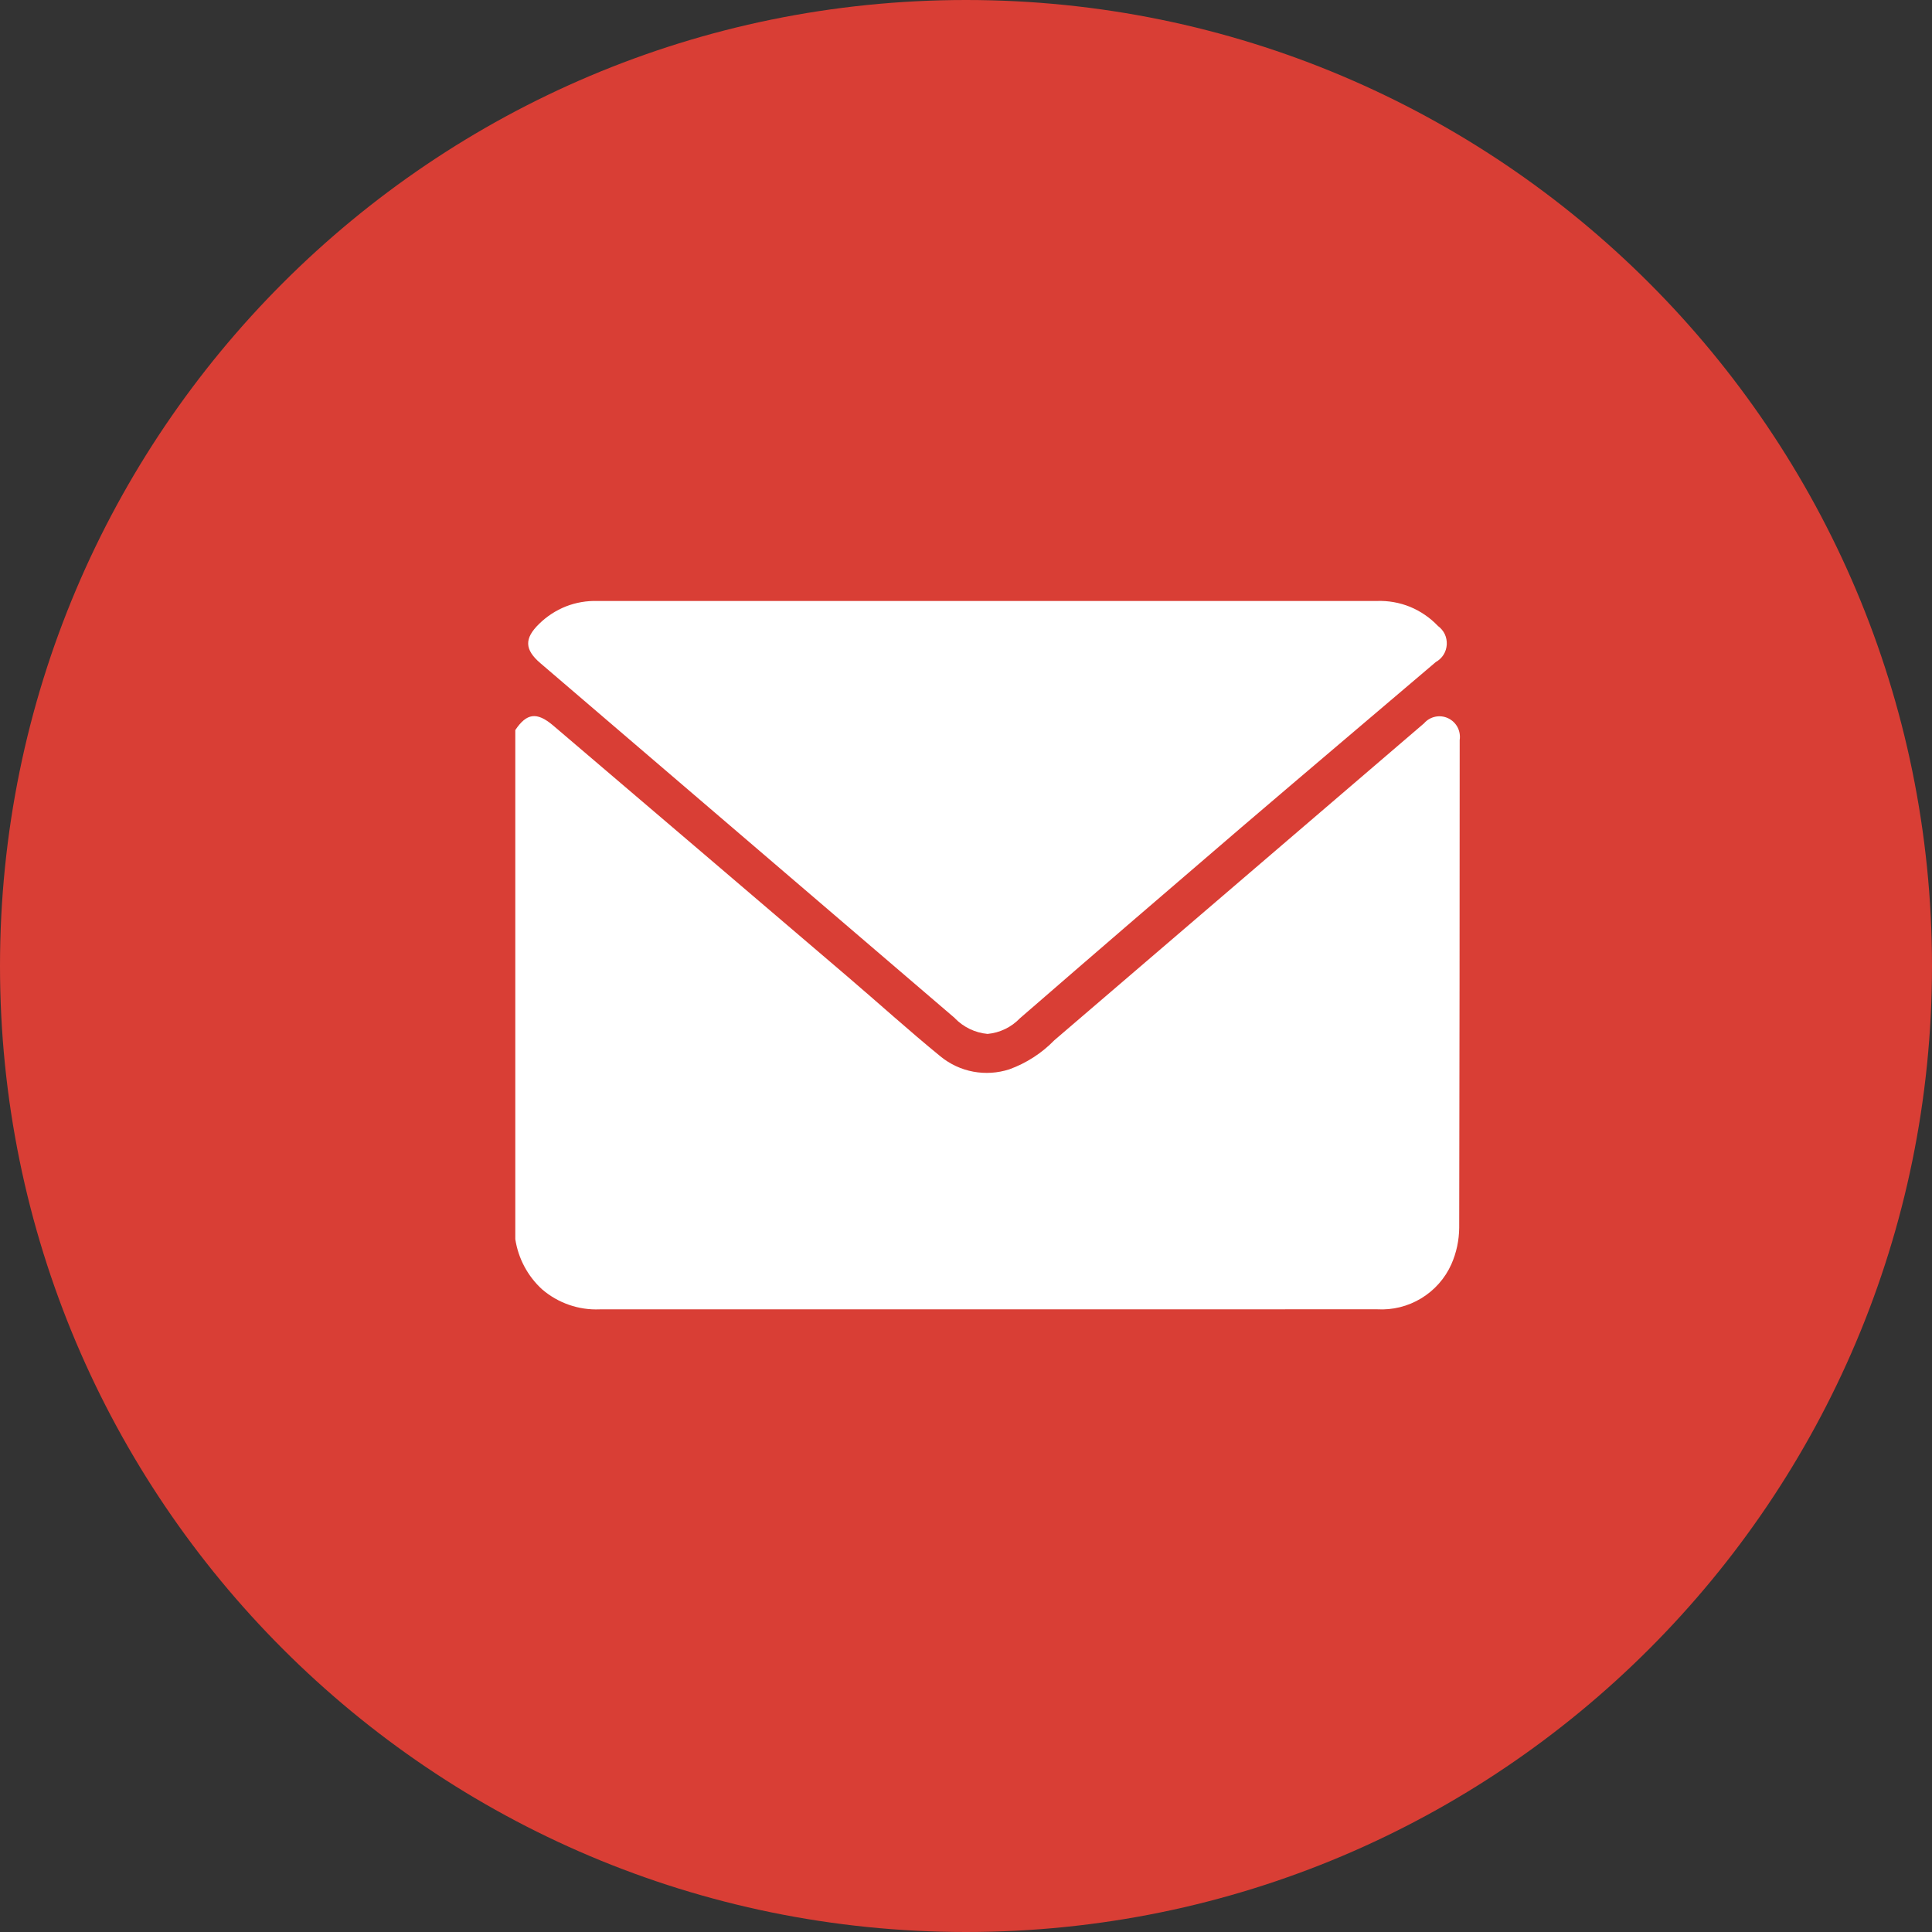 <svg width="32" height="32" viewBox="0 0 32 32" fill="none" xmlns="http://www.w3.org/2000/svg">
<rect x="0" y="0" width="32" height="32" fill="#333333" stroke="none"/>
<path d="M16 32C24.837 32 32 24.837 32 16C32 7.163 24.837 0 16 0C7.163 0 0 7.163 0 16C0 24.837 7.163 32 16 32Z" fill="#D93E35"/>
<path d="M19.893 21.687H9.934C9.585 21.702 9.243 21.583 8.978 21.355C8.74 21.137 8.584 20.844 8.535 20.525V12.092C8.723 11.811 8.891 11.788 9.159 12.014C10.785 13.4 12.412 14.787 14.038 16.176C14.553 16.616 15.055 17.071 15.578 17.498C15.735 17.626 15.921 17.713 16.12 17.75C16.319 17.787 16.523 17.774 16.716 17.712C16.998 17.61 17.254 17.445 17.463 17.23C19.505 15.479 21.546 13.729 23.587 11.98C23.635 11.924 23.701 11.886 23.773 11.871C23.845 11.856 23.919 11.865 23.985 11.896C24.052 11.928 24.106 11.979 24.141 12.044C24.175 12.109 24.188 12.184 24.177 12.257C24.177 14.95 24.174 17.643 24.169 20.336C24.167 20.544 24.123 20.75 24.039 20.94C23.934 21.175 23.759 21.372 23.539 21.505C23.32 21.638 23.065 21.701 22.809 21.686C22.407 21.686 22.006 21.686 21.606 21.686L19.893 21.687ZM15.816 16.864C13.528 14.903 11.239 12.943 8.949 10.983C8.688 10.759 8.681 10.575 8.93 10.333C9.057 10.208 9.208 10.11 9.374 10.044C9.54 9.979 9.718 9.949 9.896 9.954C12.05 9.954 14.204 9.954 16.357 9.954C18.511 9.954 20.659 9.954 22.803 9.954C22.992 9.947 23.18 9.98 23.355 10.051C23.529 10.123 23.687 10.231 23.817 10.368C23.865 10.403 23.904 10.45 23.93 10.503C23.955 10.557 23.966 10.617 23.963 10.676C23.959 10.736 23.942 10.793 23.91 10.844C23.879 10.894 23.834 10.936 23.782 10.965C22.709 11.878 21.633 12.788 20.559 13.706C19.334 14.756 18.111 15.809 16.892 16.867C16.751 17.014 16.561 17.106 16.357 17.125C16.151 17.106 15.96 17.014 15.816 16.866V16.864Z" fill="white"/>
</svg>
